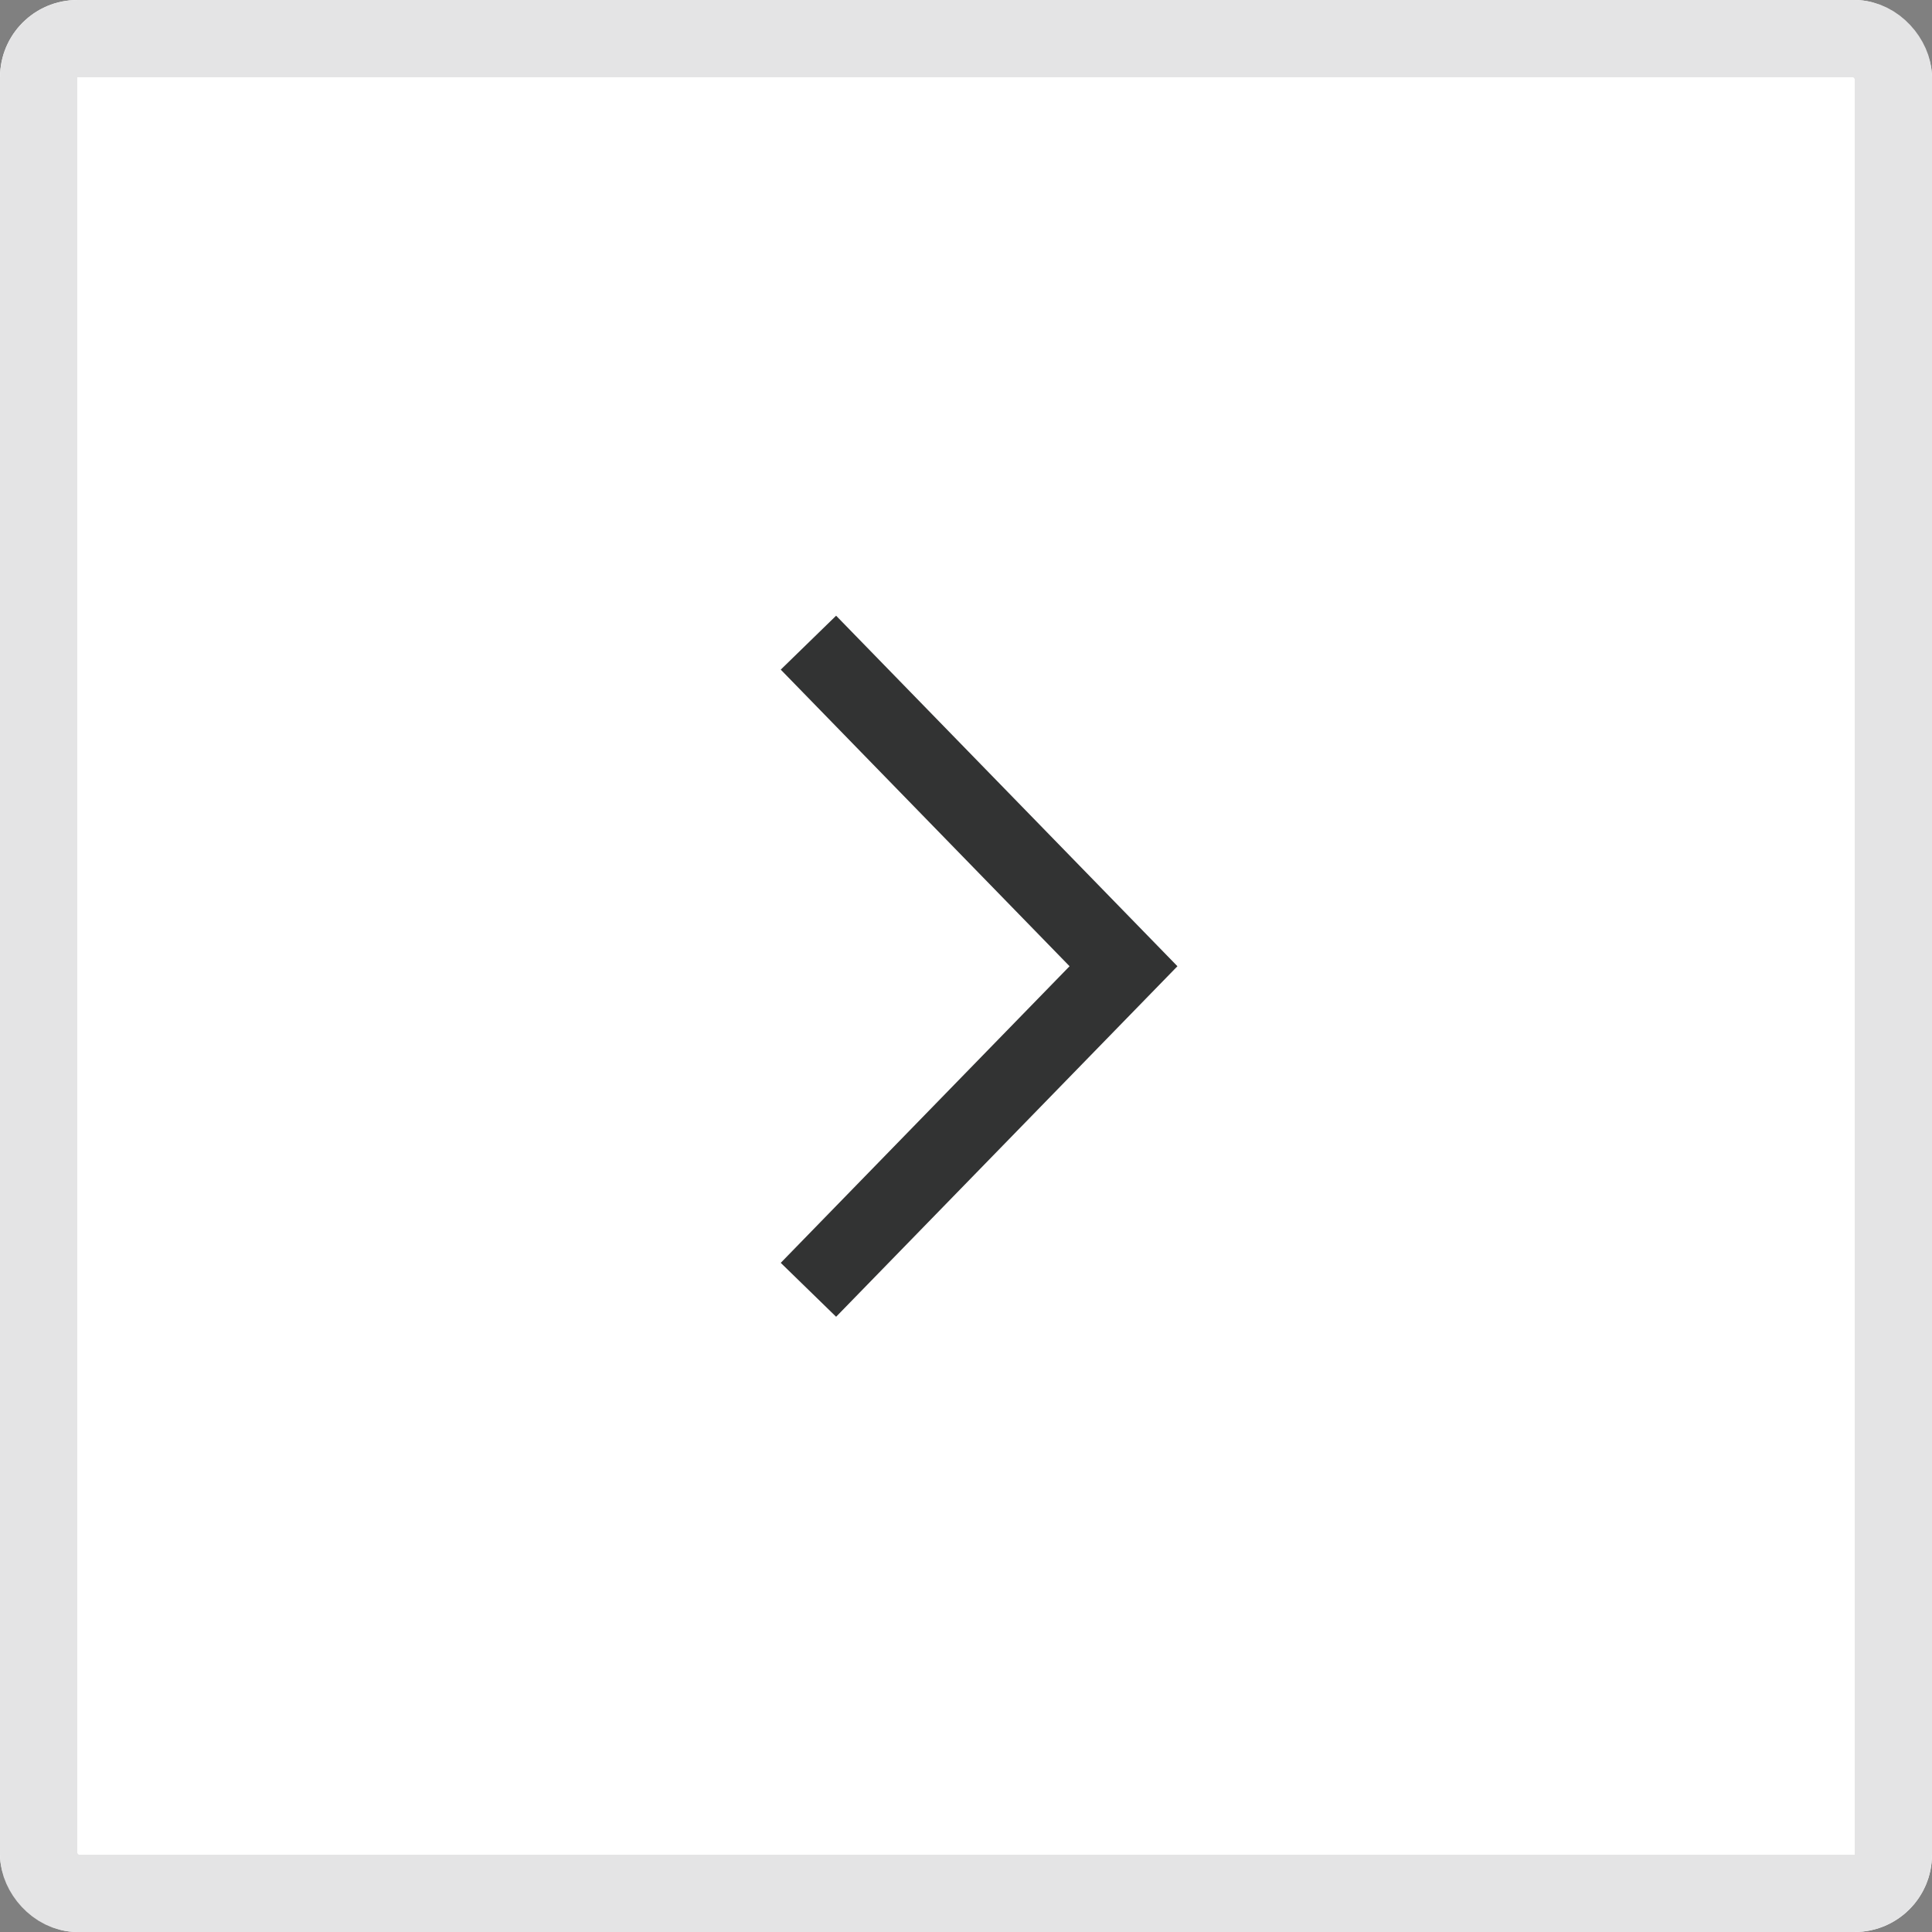 <svg xmlns="http://www.w3.org/2000/svg" width="25" height="25" viewBox="0 0 25 25">
  <rect x="0" y="0" width="25" height="25" fill="#808080" stroke="none"/>
  <g id="next2" transform="translate(-914 -1504)">
    <g id="長方形_655" data-name="長方形 655" transform="translate(914 1504)" fill="#fff" stroke="#e4e4e5" stroke-width="1">
      <rect width="25" height="25" rx="1" stroke="none"/>
      <rect x="0.5" y="0.5" width="24" height="24" rx="0.5" fill="none"/>
    </g>
    <path id="パス_479" data-name="パス 479" d="M1241.988,29.2l4.077,4.187-4.077,4.187" transform="translate(-317.527 1483.116)" fill="none" stroke="#323333" stroke-width="1"/>
  </g>
</svg>
